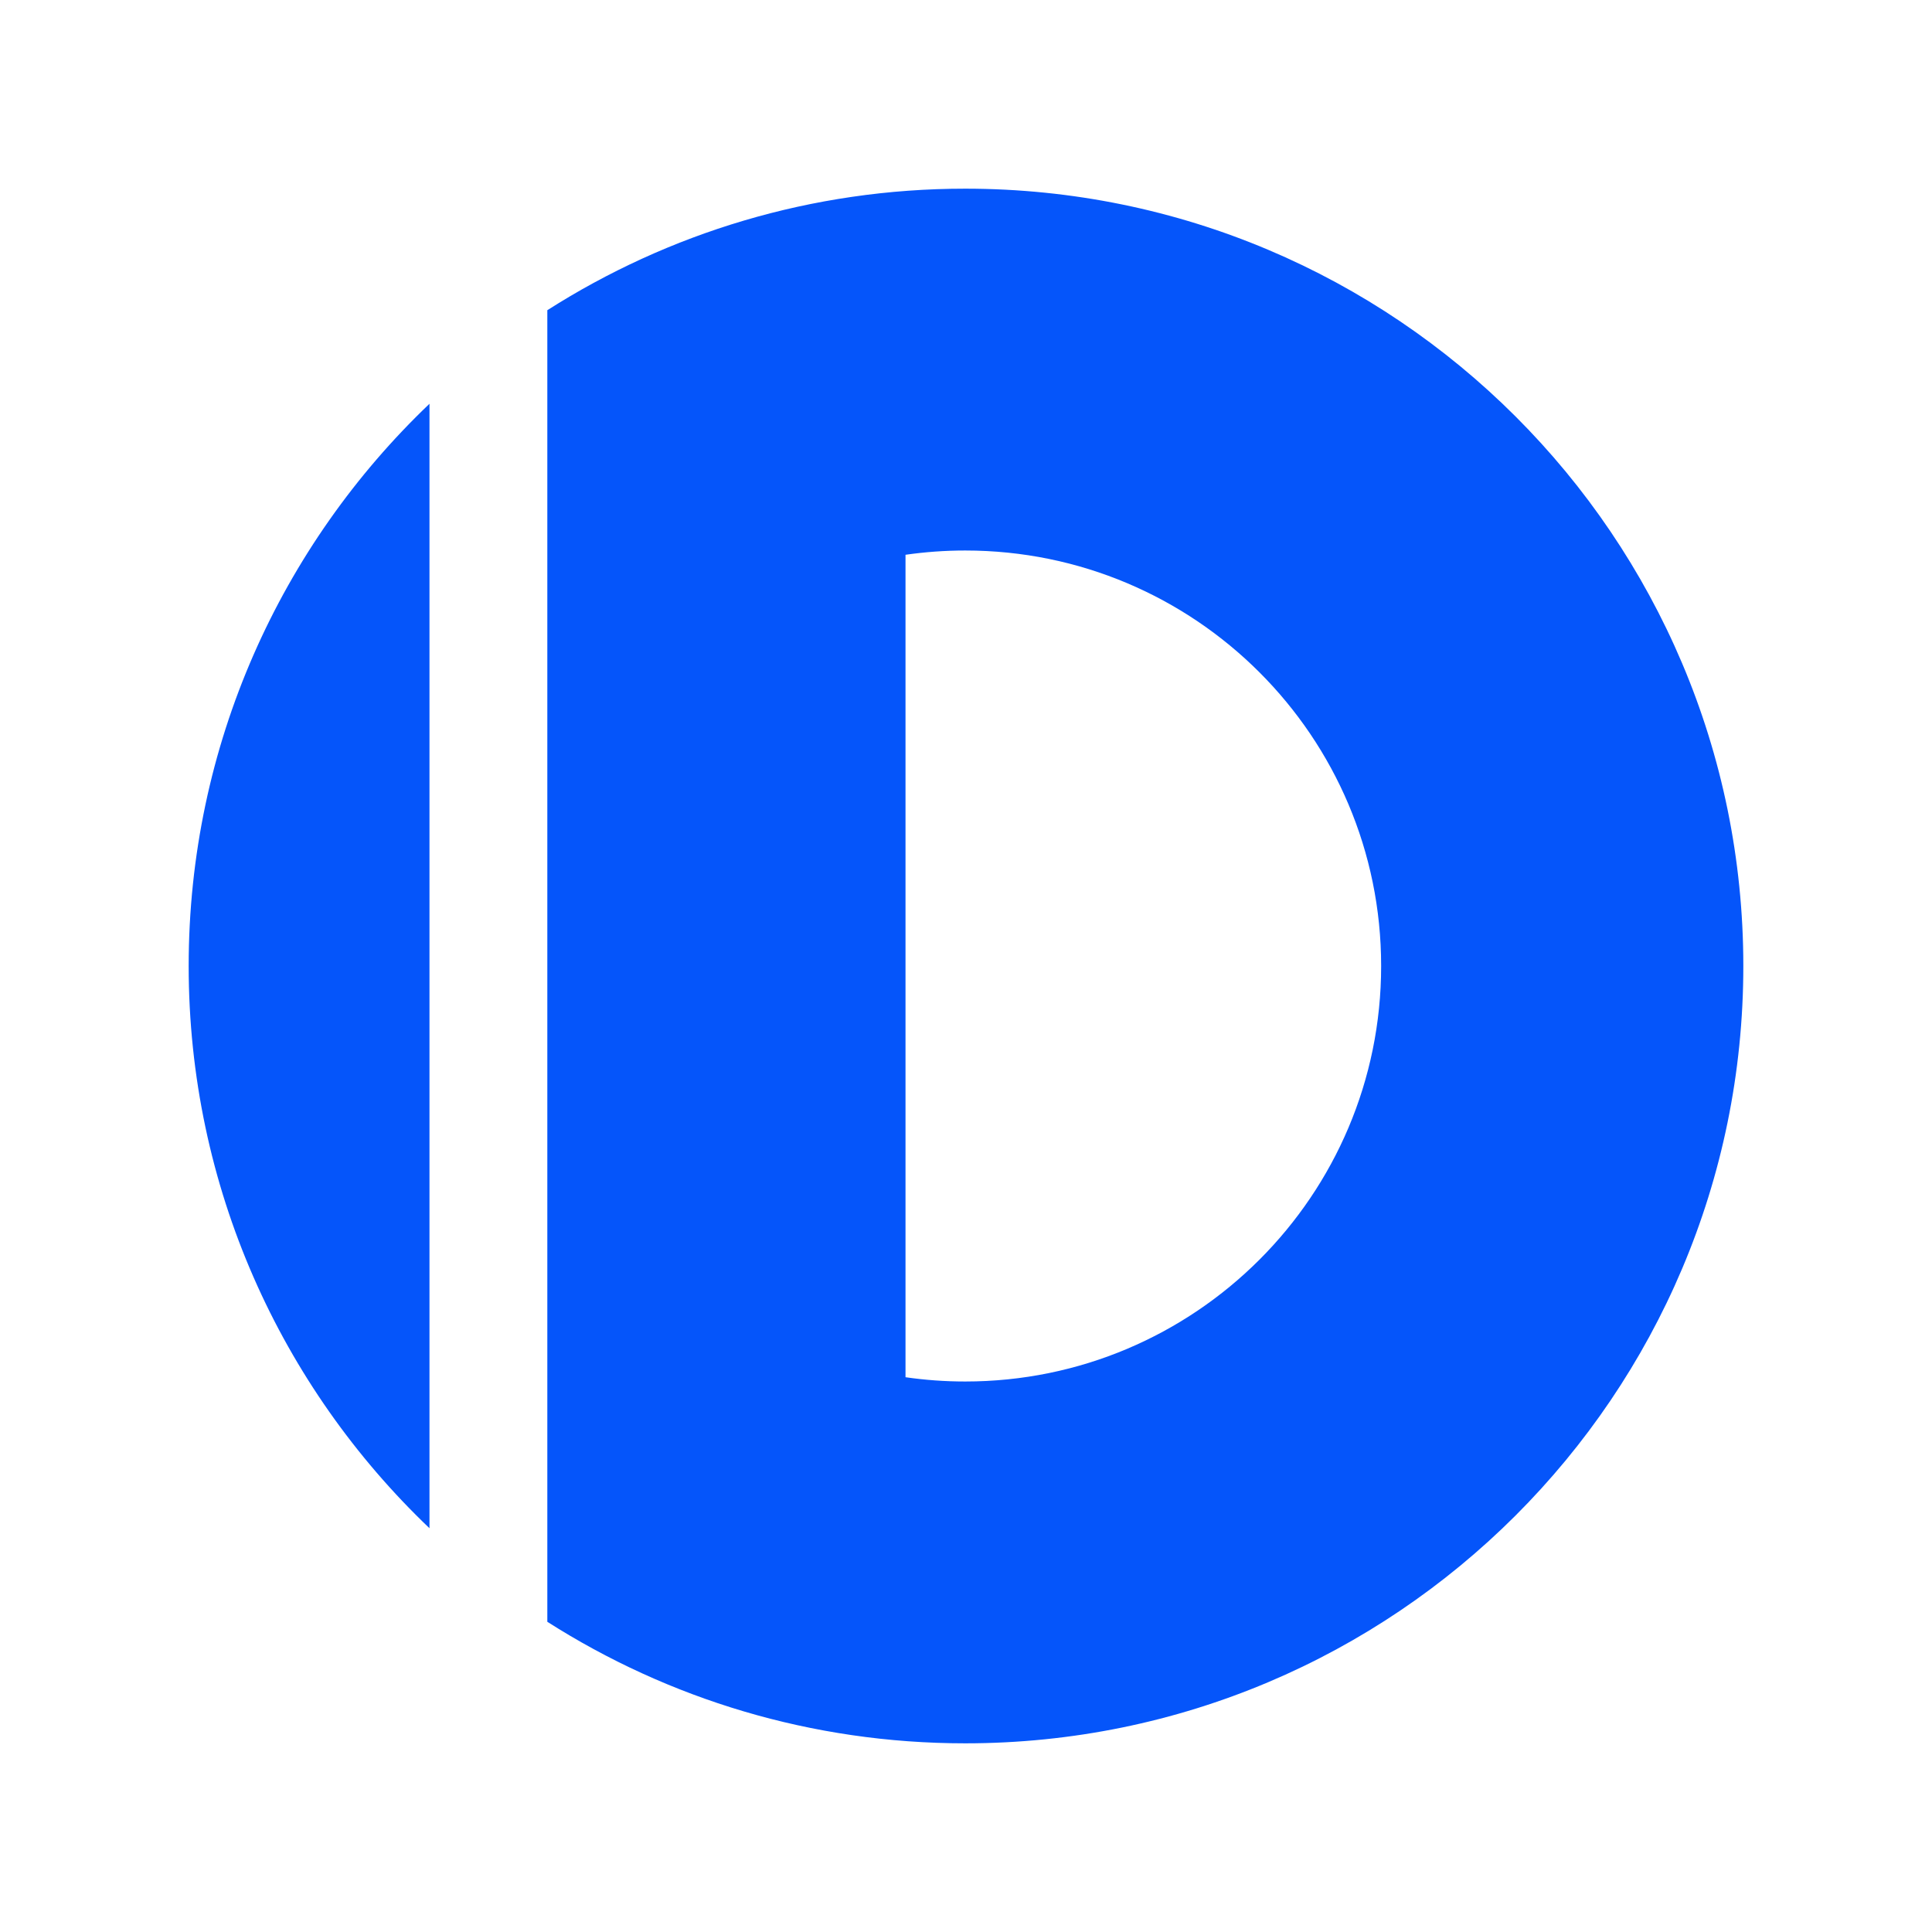 <svg xmlns="http://www.w3.org/2000/svg" version="1.1" xmlns:xlink="http://www.w3.org/1999/xlink" xmlns:svgjs="http://svgjs.dev/svgjs" width="512" height="512"><svg id="SvgjsSvg1003" xmlns="http://www.w3.org/2000/svg" viewBox="0 0 512 512"><g id="SvgjsG1002"><path d="M462,255.999c0,113.77-92.32,206.001-206.205,206.001-40.762,0-78.759-11.822-110.749-32.209V82.209c31.99-20.389,69.987-32.209,110.749-32.209,113.886,0,206.205,92.231,206.205,205.999h0Zm-95.982,0c0-60.812-49.348-110.11-110.223-110.11-5.375,0-10.655,.391-15.826,1.131v217.958c5.171,.745,10.45,1.134,15.826,1.134,60.875,0,110.223-49.298,110.223-110.112h0ZM113.817,107.004c-39.323,37.512-63.817,90.393-63.817,148.996s24.494,111.484,63.817,148.996V107.004Z" fill="#0555fa"></path></g></svg><style>@media (prefers-color-scheme: light) { :root { filter: none; } }
@media (prefers-color-scheme: dark) { :root { filter: none; } }
</style></svg>